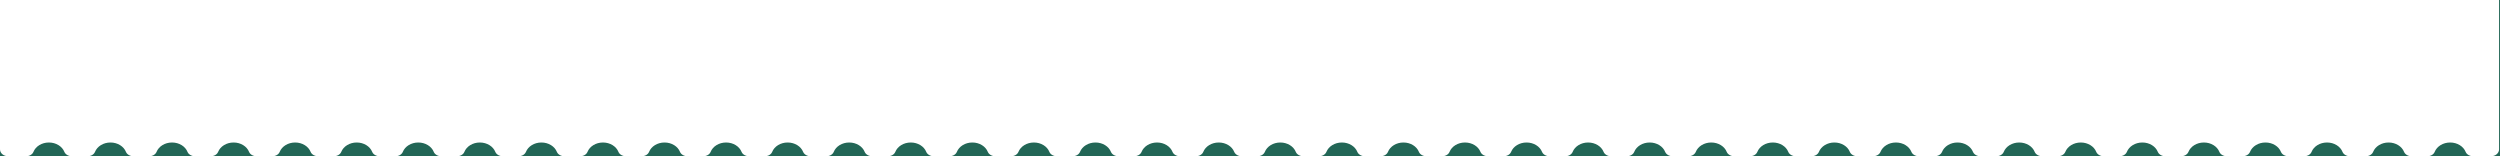 <?xml version="1.0" encoding="UTF-8"?>
<svg id="Layer_1" xmlns="http://www.w3.org/2000/svg" version="1.1" viewBox="0 0 1600 100">
  <!-- Generator: Adobe Illustrator 29.4.0, SVG Export Plug-In . SVG Version: 2.1.0 Build 152)  -->
  <defs>
    <style>
      .st0 {
        fill: #226656;
      }
    </style>
  </defs>
  <path class="st0" d="M5.2,100H0v-4.4c0,2.4,2.3,4.4,5.2,4.4Z"/>
  <path class="st0" d="M46,100h-29.4c2.2,0,4.1-1.1,4.8-2.8,1.4-3.5,5.3-6,9.9-6s8.5,2.5,9.9,6c.7,1.7,2.7,2.8,4.8,2.8Z"/>
  <path class="st0" d="M85.4,100h-29.4c2.2,0,4.1-1.1,4.8-2.8,1.4-3.5,5.3-6,9.9-6s8.5,2.5,9.9,6c.7,1.7,2.7,2.8,4.8,2.8Z"/>
  <path class="st0" d="M124.8,100h-29.4c2.2,0,4.1-1.1,4.8-2.8,1.4-3.5,5.3-6,9.9-6s8.5,2.5,9.9,6c.7,1.7,2.7,2.8,4.8,2.8Z"/>
  <path class="st0" d="M164.2,100h-29.4c2.2,0,4.1-1.1,4.8-2.8,1.4-3.5,5.3-6,9.9-6s8.5,2.5,9.9,6c.7,1.7,2.7,2.8,4.8,2.8Z"/>
  <path class="st0" d="M203.6,100h-29.4c2.2,0,4.1-1.1,4.8-2.8,1.4-3.5,5.3-6,9.9-6s8.5,2.5,9.9,6c.7,1.7,2.7,2.8,4.8,2.8Z"/>
  <path class="st0" d="M243,100h-29.4c2.2,0,4.1-1.1,4.8-2.8,1.4-3.5,5.3-6,9.9-6s8.5,2.5,9.9,6c.7,1.7,2.7,2.8,4.8,2.8Z"/>
  <path class="st0" d="M282.4,100h-29.4c2.2,0,4.1-1.1,4.8-2.8,1.4-3.5,5.3-6,9.9-6s8.5,2.5,9.9,6c.7,1.7,2.7,2.8,4.8,2.8h0Z"/>
  <path class="st0" d="M321.8,100h-29.4c2.2,0,4.1-1.1,4.8-2.8,1.4-3.5,5.3-6,9.9-6s8.5,2.5,9.9,6c.7,1.7,2.7,2.8,4.8,2.8h0Z"/>
  <path class="st0" d="M361.2,100h-29.4c2.2,0,4.1-1.1,4.8-2.8,1.4-3.5,5.3-6,9.9-6s8.5,2.5,9.9,6c.7,1.7,2.7,2.8,4.8,2.8h0Z"/>
  <path class="st0" d="M400.6,100h-29.4c2.2,0,4.1-1.1,4.8-2.8,1.4-3.5,5.3-6,9.9-6s8.5,2.5,9.9,6c.7,1.7,2.7,2.8,4.8,2.8h0Z"/>
  <path class="st0" d="M440,100h-29.4c2.2,0,4.1-1.1,4.8-2.8,1.4-3.5,5.3-6,9.9-6s8.5,2.5,9.9,6c.7,1.7,2.7,2.8,4.8,2.8h0Z"/>
  <path class="st0" d="M479.4,100h-29.4c2.2,0,4.1-1.1,4.8-2.8,1.4-3.5,5.3-6,9.9-6s8.5,2.5,9.9,6c.7,1.7,2.7,2.8,4.8,2.8h0Z"/>
  <path class="st0" d="M518.8,100h-29.4c2.2,0,4.1-1.1,4.8-2.8,1.4-3.5,5.3-6,9.9-6s8.5,2.5,9.9,6c.7,1.7,2.7,2.8,4.8,2.8Z"/>
  <path class="st0" d="M558.2,100h-29.4c2.2,0,4.1-1.1,4.8-2.8,1.4-3.5,5.3-6,9.9-6s8.5,2.5,9.9,6c.7,1.7,2.7,2.8,4.8,2.8Z"/>
  <path class="st0" d="M597.6,100h-29.4c2.2,0,4.1-1.1,4.8-2.8,1.4-3.5,5.3-6,9.9-6s8.5,2.5,9.9,6c.7,1.7,2.7,2.8,4.8,2.8Z"/>
  <path class="st0" d="M637,100h-29.4c2.2,0,4.1-1.1,4.8-2.8,1.4-3.5,5.3-6,9.9-6s8.5,2.5,9.9,6c.7,1.7,2.7,2.8,4.8,2.8Z"/>
  <path class="st0" d="M676.4,100h-29.4c2.2,0,4.1-1.1,4.8-2.8,1.4-3.5,5.3-6,9.9-6s8.5,2.5,9.9,6c.7,1.7,2.7,2.8,4.8,2.8Z"/>
  <path class="st0" d="M715.8,100h-29.4c2.2,0,4.1-1.1,4.8-2.8,1.4-3.5,5.3-6,9.9-6s8.5,2.5,9.9,6c.7,1.7,2.7,2.8,4.8,2.8Z"/>
  <path class="st0" d="M755.2,100h-29.4c2.2,0,4.1-1.1,4.8-2.8,1.4-3.5,5.3-6,9.9-6s8.5,2.5,9.9,6c.7,1.7,2.7,2.8,4.8,2.8Z"/>
  <path class="st0" d="M794.7,100h-29.4c2.2,0,4.1-1.1,4.8-2.8,1.4-3.5,5.3-6,9.9-6s8.5,2.5,9.9,6c.7,1.7,2.7,2.8,4.8,2.8Z"/>
  <path class="st0" d="M834.1,100h-29.4c2.2,0,4.1-1.1,4.8-2.8,1.4-3.5,5.3-6,9.9-6s8.5,2.5,9.9,6c.7,1.7,2.7,2.8,4.8,2.8Z"/>
  <path class="st0" d="M873.5,100h-29.4c2.2,0,4.1-1.1,4.8-2.8,1.4-3.5,5.3-6,9.9-6s8.5,2.5,9.9,6c.7,1.7,2.7,2.8,4.8,2.8Z"/>
  <path class="st0" d="M912.9,100h-29.4c2.2,0,4.1-1.1,4.8-2.8,1.4-3.5,5.3-6,9.9-6s8.5,2.5,9.9,6c.7,1.7,2.7,2.8,4.8,2.8Z"/>
  <path class="st0" d="M952.3,100h-29.4c2.2,0,4.1-1.1,4.8-2.8,1.4-3.5,5.3-6,9.9-6s8.5,2.5,9.9,6c.7,1.7,2.7,2.8,4.8,2.8Z"/>
  <path class="st0" d="M991.7,100h-29.4c2.2,0,4.1-1.1,4.8-2.8,1.4-3.5,5.3-6,9.9-6s8.5,2.5,9.9,6c.7,1.7,2.7,2.8,4.8,2.8Z"/>
  <path class="st0" d="M1031.1,100h-29.4c2.2,0,4.1-1.1,4.8-2.8,1.4-3.5,5.3-6,9.9-6s8.5,2.5,9.9,6c.7,1.7,2.7,2.8,4.8,2.8Z"/>
  <path class="st0" d="M1070.5,100h-29.4c2.2,0,4.1-1.1,4.8-2.8,1.4-3.5,5.3-6,9.9-6s8.5,2.5,9.9,6c.7,1.7,2.7,2.8,4.8,2.8h0Z"/>
  <path class="st0" d="M1109.9,100h-29.4c2.2,0,4.1-1.1,4.8-2.8,1.4-3.5,5.3-6,9.9-6s8.5,2.5,9.9,6c.7,1.7,2.7,2.8,4.8,2.8h0Z"/>
  <path class="st0" d="M1149.3,100h-29.4c2.2,0,4.1-1.1,4.8-2.8,1.4-3.5,5.3-6,9.9-6s8.5,2.5,9.9,6c.7,1.7,2.7,2.8,4.8,2.8h0Z"/>
  <path class="st0" d="M1188.7,100h-29.4c2.2,0,4.1-1.1,4.8-2.8,1.4-3.5,5.3-6,9.9-6s8.5,2.5,9.9,6c.7,1.7,2.7,2.8,4.8,2.8h0Z"/>
  <path class="st0" d="M1228.1,100h-29.4c2.2,0,4.1-1.1,4.8-2.8,1.4-3.5,5.3-6,9.9-6s8.5,2.5,9.9,6c.7,1.7,2.7,2.8,4.8,2.8h0Z"/>
  <path class="st0" d="M1267.5,100h-29.4c2.2,0,4.1-1.1,4.8-2.8,1.4-3.5,5.3-6,9.9-6s8.5,2.5,9.9,6c.7,1.7,2.7,2.8,4.8,2.8h0Z"/>
  <path class="st0" d="M1307,100h-29.4c2.2,0,4.1-1.1,4.8-2.8,1.4-3.5,5.3-6,9.9-6s8.5,2.5,9.9,6c.7,1.7,2.7,2.8,4.8,2.8h0Z"/>
  <path class="st0" d="M1346.4,100h-29.4c2.2,0,4.1-1.1,4.8-2.8,1.4-3.5,5.3-6,9.9-6s8.5,2.5,9.9,6c.7,1.7,2.7,2.8,4.8,2.8h0Z"/>
  <path class="st0" d="M1385.8,100h-29.4c2.2,0,4.1-1.1,4.8-2.8,1.4-3.5,5.3-6,9.9-6s8.5,2.5,9.9,6c.7,1.7,2.7,2.8,4.8,2.8h0Z"/>
  <path class="st0" d="M1425.2,100h-29.4c2.2,0,4.1-1.1,4.8-2.8,1.4-3.5,5.3-6,9.9-6s8.5,2.5,9.9,6c.7,1.7,2.7,2.8,4.8,2.8h0Z"/>
  <path class="st0" d="M1464.6,100h-29.4c2.2,0,4.1-1.1,4.8-2.8,1.4-3.5,5.3-6,9.9-6s8.5,2.5,9.9,6c.7,1.7,2.7,2.8,4.8,2.8h0Z"/>
  <path class="st0" d="M1504,100h-29.4c2.2,0,4.1-1.1,4.8-2.8,1.4-3.5,5.3-6,9.9-6s8.5,2.5,9.9,6c.7,1.7,2.7,2.8,4.8,2.8h0Z"/>
  <path class="st0" d="M1543.4,100h-29.4c2.2,0,4.1-1.1,4.8-2.8,1.4-3.5,5.3-6,9.9-6s8.5,2.5,9.9,6c.7,1.7,2.7,2.8,4.8,2.8h0Z"/>
  <path class="st0" d="M1582.8,100h-29.4c2.2,0,4.1-1.1,4.8-2.8,1.4-3.5,5.3-6,9.9-6s8.5,2.5,9.9,6c.7,1.7,2.7,2.8,4.8,2.8h0Z"/>
  <path class="st0" d="M1600,0v100h-5.8c2.9,0,5.2-2,5.2-4.4V0h.6Z"/>
</svg>